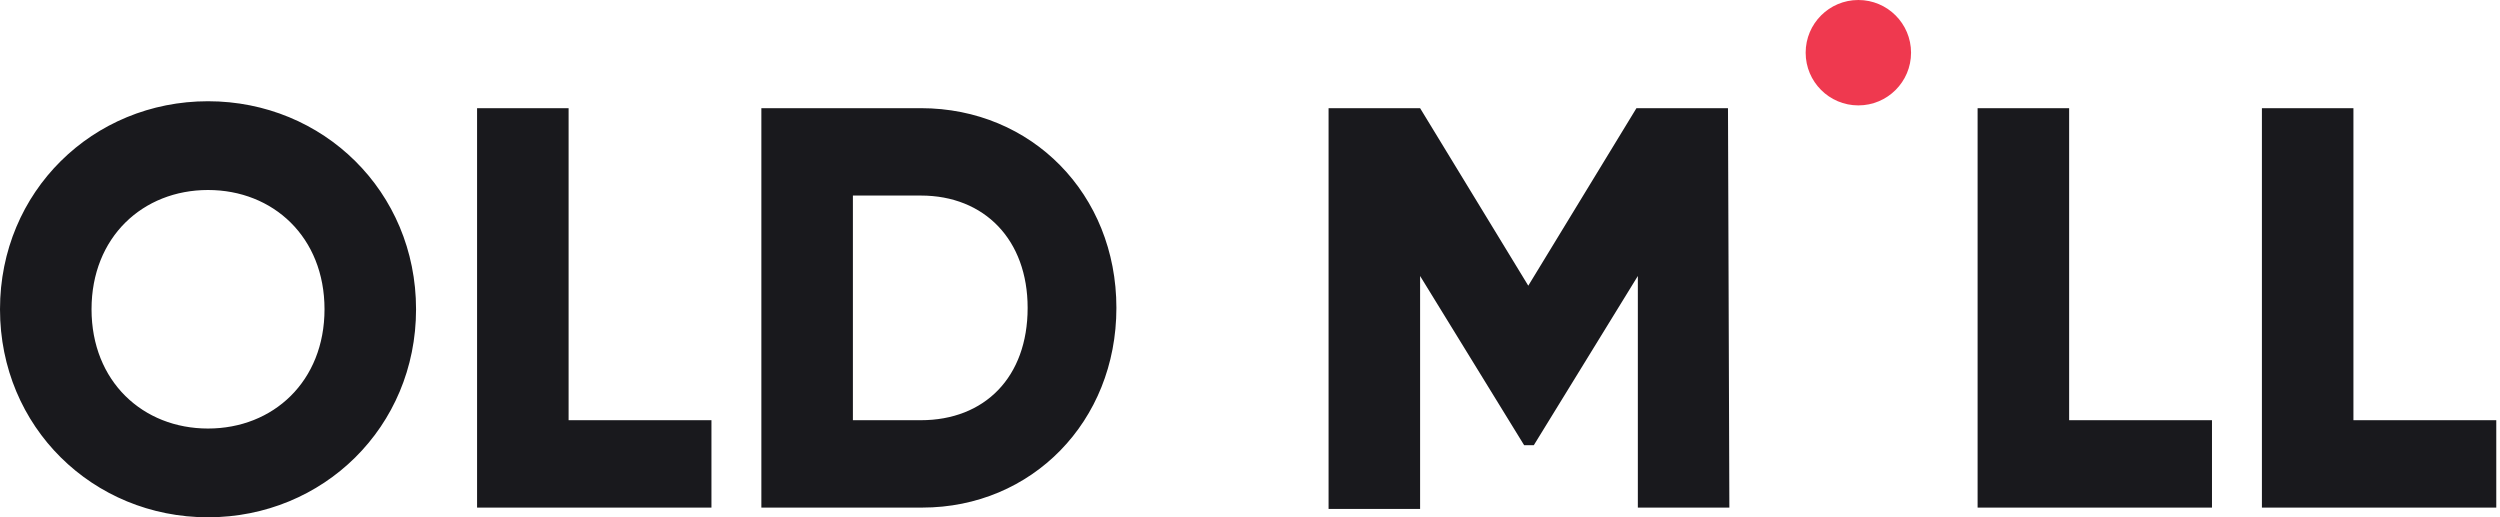 <svg width="145" height="30" viewBox="0 0 145 30" fill="none" xmlns="http://www.w3.org/2000/svg">
<path d="M0 17.937C0 11.1 5.389 5.872 12.065 5.872C18.741 5.872 24.131 11.1 24.131 17.937C24.131 24.774 18.741 30.003 12.065 30.003C5.389 30.003 0 24.774 0 17.937ZM18.822 17.937C18.822 13.755 15.846 11.02 12.065 11.02C8.285 11.02 5.309 13.755 5.309 17.937C5.309 22.12 8.285 24.855 12.065 24.855C15.846 24.855 18.822 22.12 18.822 17.937ZM41.264 24.372V29.44H27.67V6.274H32.979V24.372H41.264ZM64.751 17.857C64.751 24.453 59.844 29.44 53.49 29.44H44.159V6.274H53.409C59.844 6.274 64.751 11.261 64.751 17.857ZM59.603 17.857C59.603 13.916 57.109 11.342 53.409 11.342H49.468V24.372H53.409C57.109 24.372 59.603 21.879 59.603 17.857ZM100.303 29.44H94.995V16.007L88.962 25.82H88.399L82.366 16.007V29.52H77.057V6.274H82.366L88.64 16.57L94.914 6.274H100.223L100.303 29.44ZM128.295 24.372V29.44H114.701V6.274H120.01V24.372H128.295ZM144.784 24.372V29.44H131.191V6.274H136.499V24.372H144.784Z" fill="#19191D"/>
<path d="M107.784 6.113C109.472 6.113 110.841 4.745 110.841 3.057C110.841 1.368 109.472 0 107.784 0C106.096 0 104.728 1.368 104.728 3.057C104.728 4.745 106.096 6.113 107.784 6.113Z" fill="#EF394F"/>
</svg>
